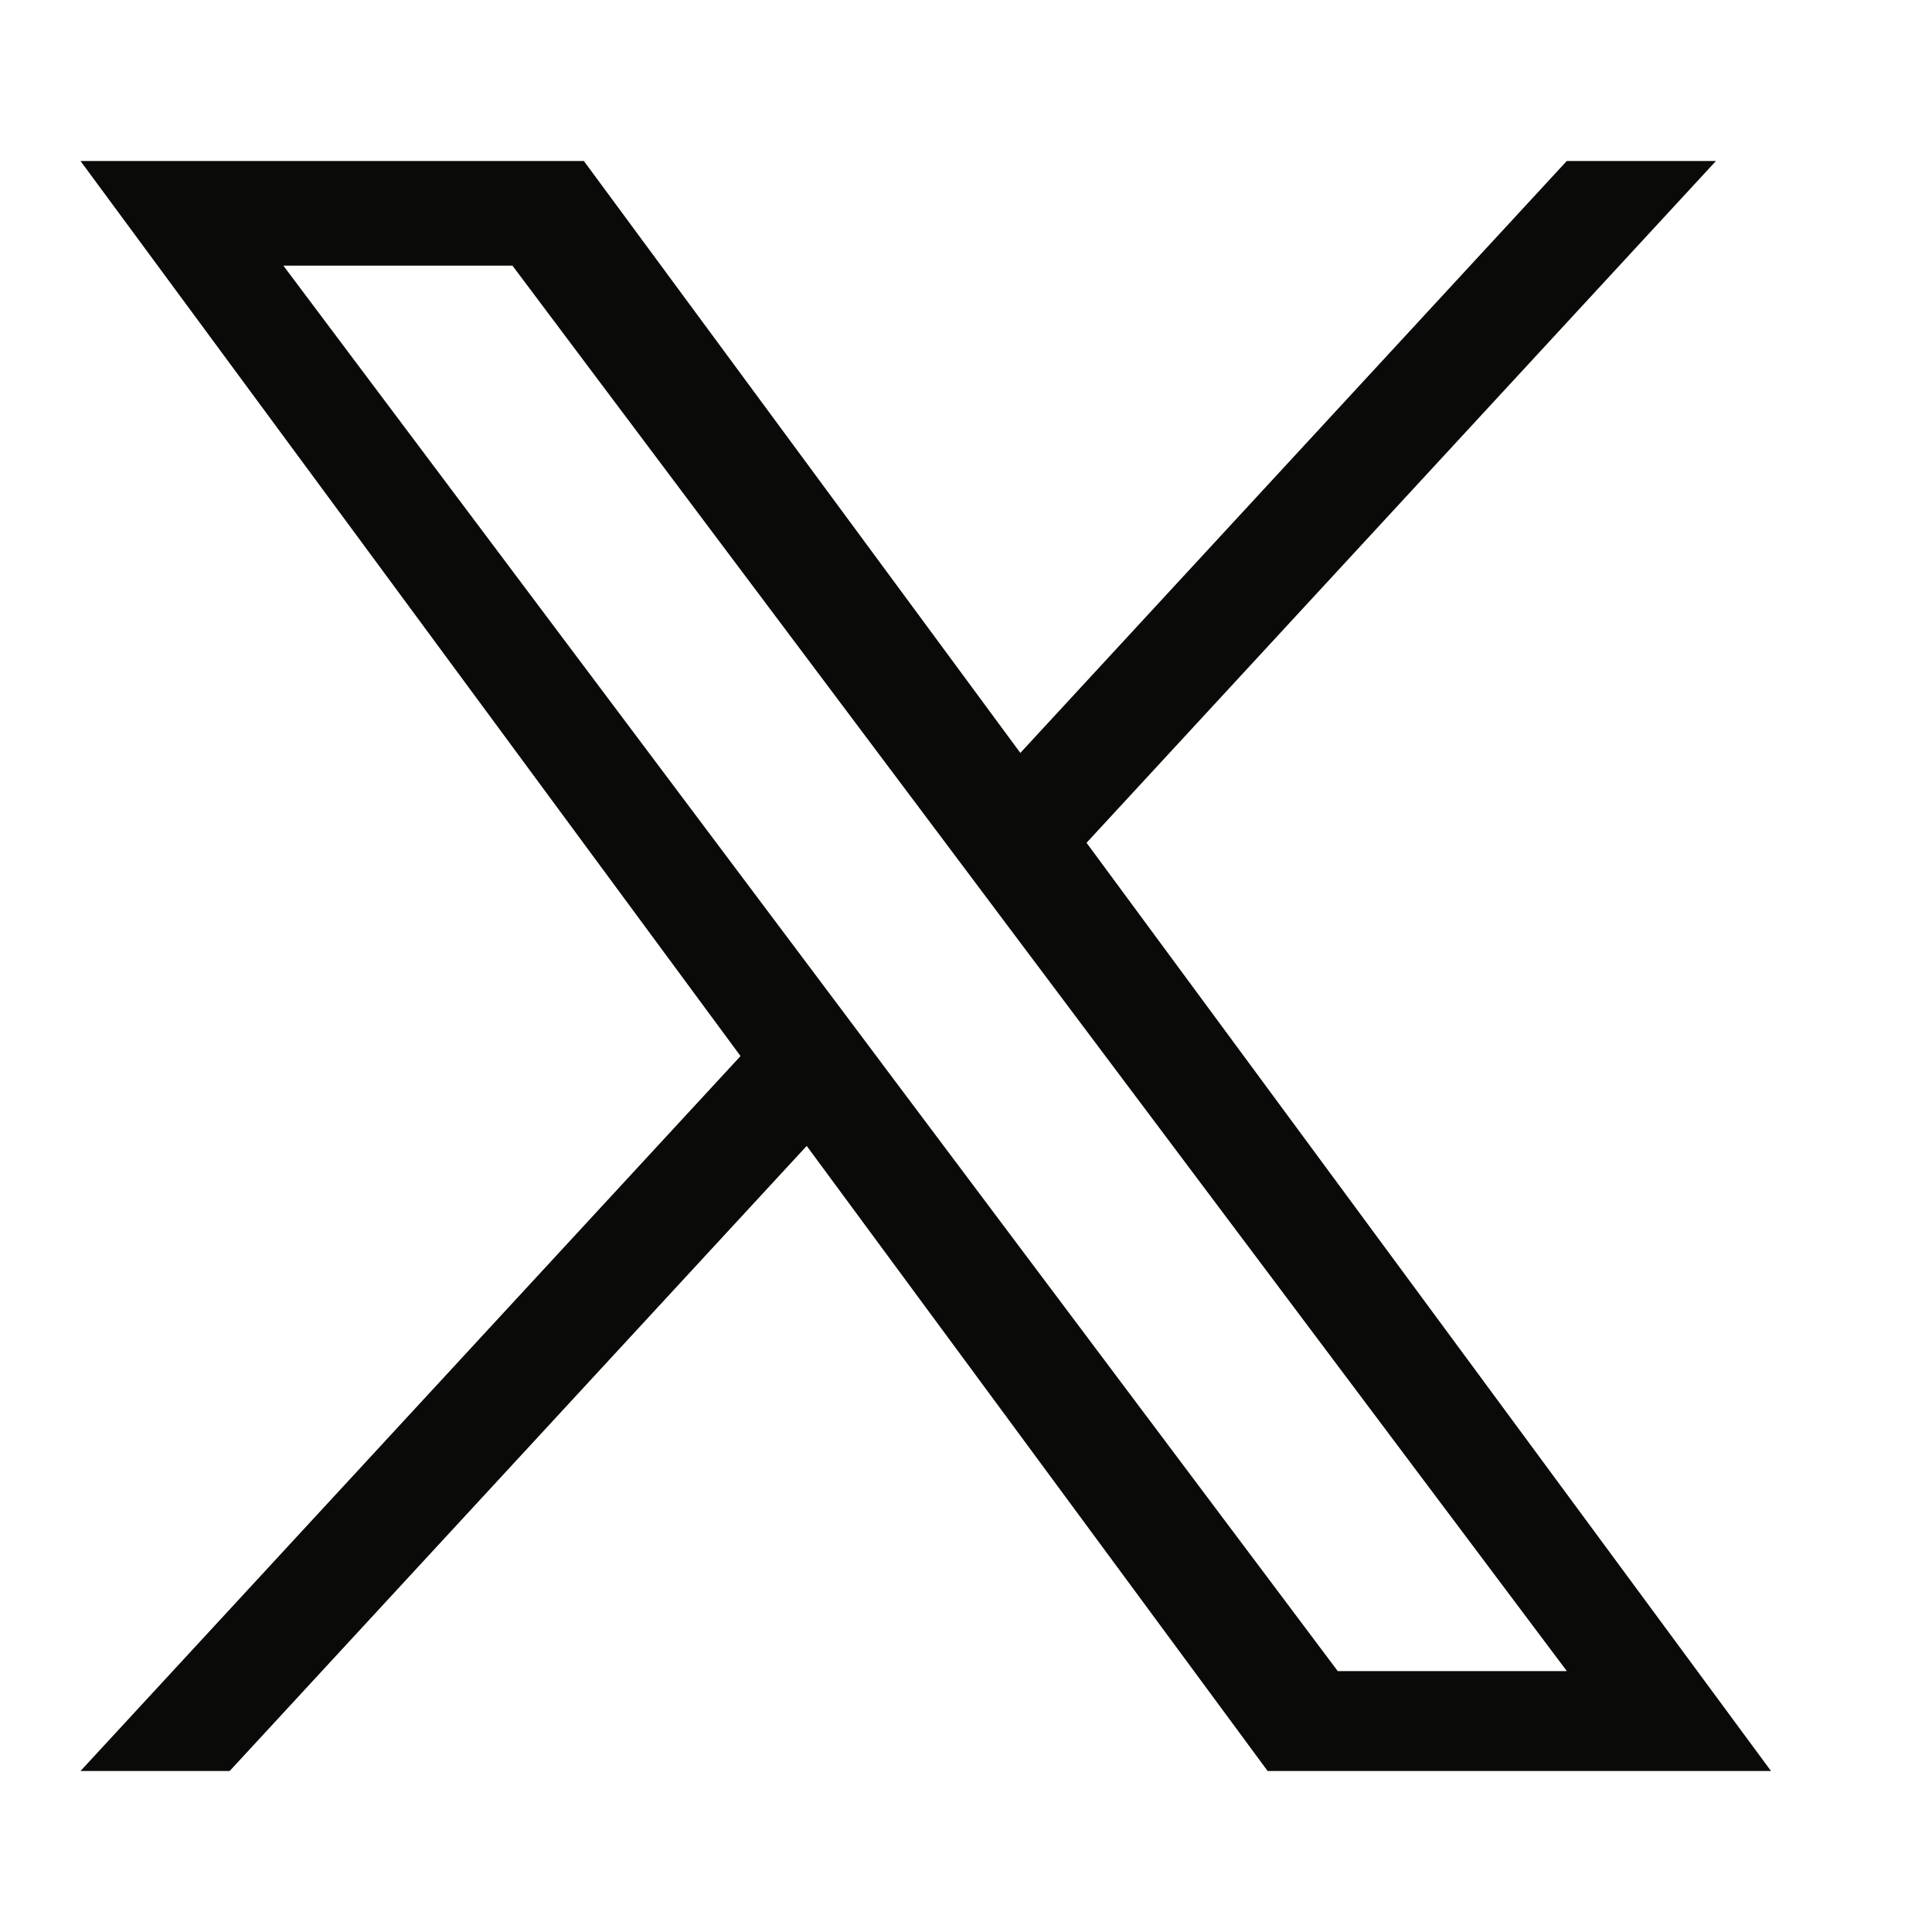<svg width="24" height="24" viewBox="0 0 24 24" fill="none" xmlns="http://www.w3.org/2000/svg">
  <path d="M13.498 10.469L21.316 2H19.463L12.675 9.353L7.253 2H1L9.199 13.119L1 22H2.853L10.021 14.235L15.747 22H22L13.497 10.469H13.498ZM10.96 13.217L10.13 12.11L3.52 3.3H6.366L11.7 10.41L12.53 11.517L19.464 20.759H16.618L10.96 13.218V13.217Z" fill="#0A0A09"/>
</svg>
